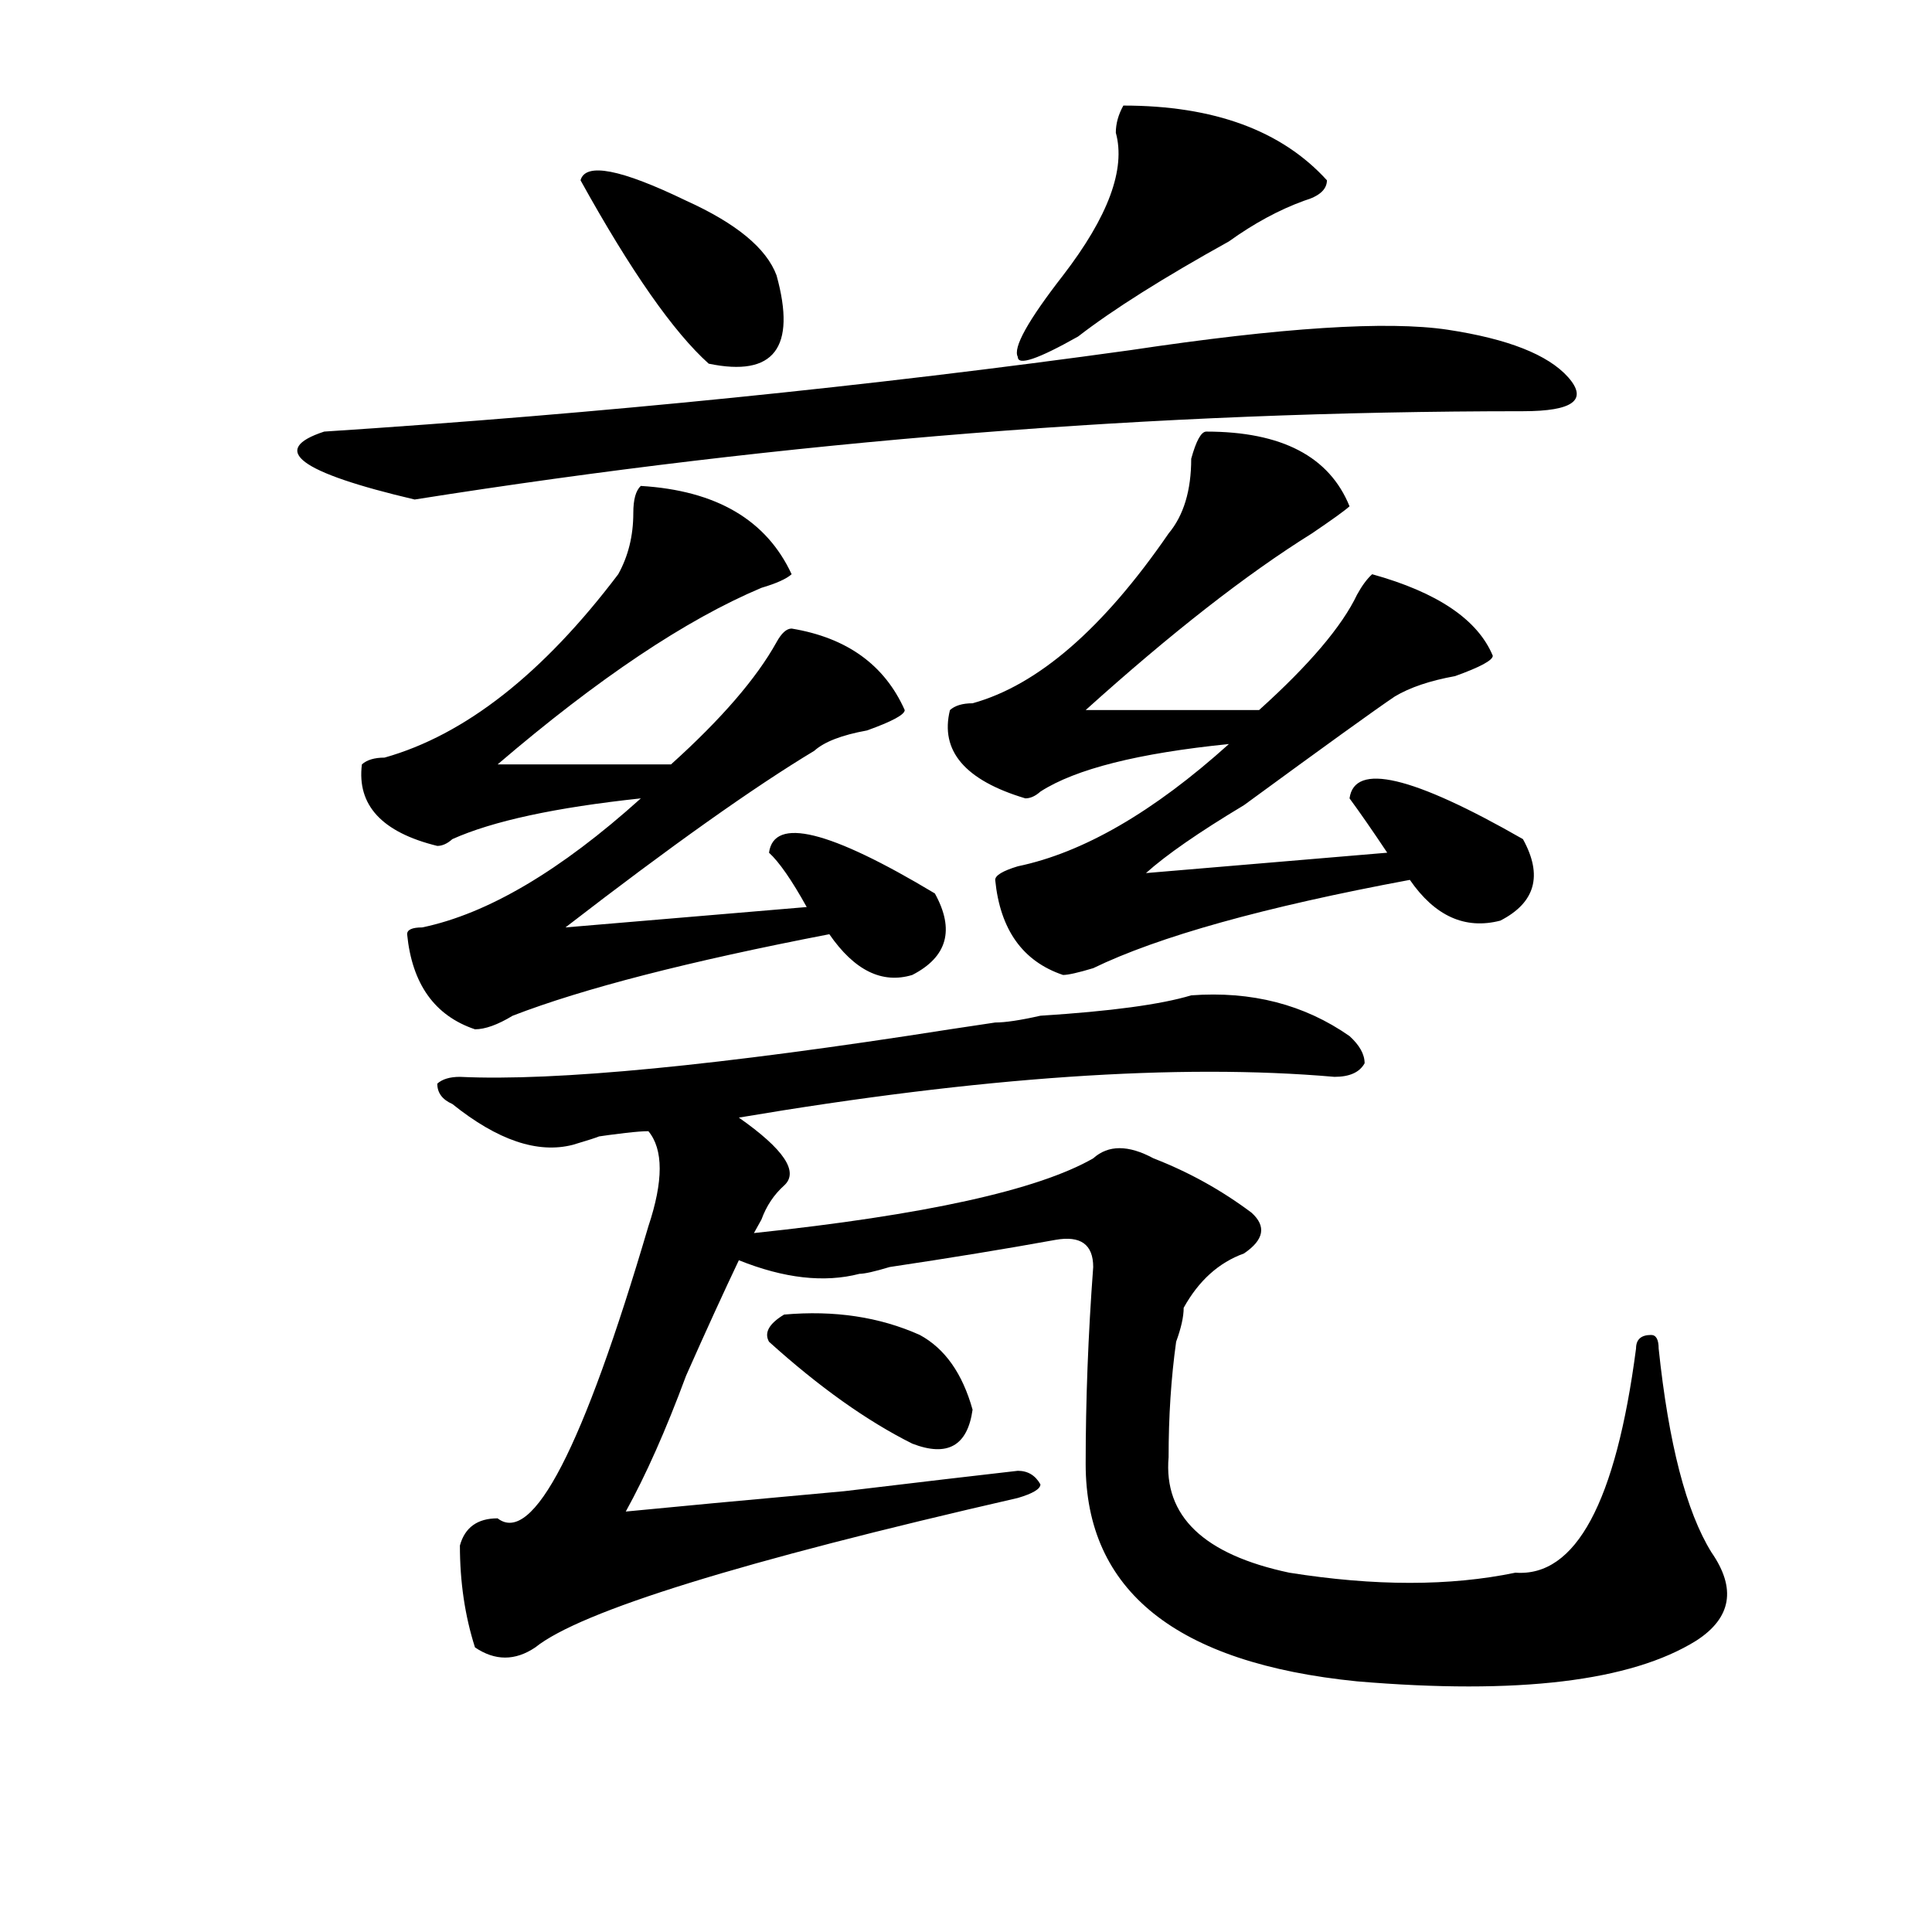 <?xml version="1.0" encoding="utf-8"?>
<!-- Generator: Adobe Illustrator 16.0.0, SVG Export Plug-In . SVG Version: 6.00 Build 0)  -->
<!DOCTYPE svg PUBLIC "-//W3C//DTD SVG 1.1//EN" "http://www.w3.org/Graphics/SVG/1.1/DTD/svg11.dtd">
<svg version="1.1" id="图层_1" xmlns="http://www.w3.org/2000/svg" xmlns:xlink="http://www.w3.org/1999/xlink" x="0px" y="0px"
	 width="1000px" height="1000px" viewBox="0 0 1000 1000" enable-background="new 0 0 1000 1000" xml:space="preserve">
<path d="M749.25,170.656c31.219,4.725,52.011,12.909,62.438,24.609c10.365,11.756,2.561,17.578-23.414,17.578
	c-189.934,0-381.149,15.271-573.645,45.703c-59.877-14.063-75.486-25.763-46.828-35.156c143.045-9.338,282.249-23.4,417.551-42.188
	C663.399,169.503,718.032,165.987,749.25,170.656z M331.7,251.516c39.023,2.362,64.998,17.578,78.047,45.703
	c-2.622,2.362-7.805,4.725-15.609,7.031c-39.023,16.425-84.571,46.912-136.582,91.406h89.754
	c25.975-23.4,44.206-44.494,54.633-63.281c2.561-4.669,5.183-7.031,7.805-7.031c28.597,4.725,48.109,18.787,58.535,42.188
	c0,2.362-6.524,5.878-19.512,10.547c-13.049,2.362-22.134,5.878-27.316,10.547c-31.219,18.787-74.145,49.219-128.777,91.406
	l124.875-10.547c-7.805-14.063-14.329-23.4-19.512-28.125c2.561-18.731,31.219-11.7,85.852,21.094
	c10.365,18.787,6.463,32.85-11.707,42.188c-15.609,4.725-29.938-2.307-42.926-21.094c-72.864,14.063-127.497,28.125-163.898,42.188
	c-7.805,4.725-14.329,7.031-19.512,7.031c-20.853-7.031-32.56-23.4-35.121-49.219c0-2.307,2.561-3.516,7.805-3.516
	c33.78-7.031,71.523-29.278,113.168-66.797c-44.267,4.725-76.766,11.756-97.559,21.094c-2.622,2.362-5.244,3.516-7.805,3.516
	c-28.658-7.031-41.645-21.094-39.023-42.188c2.561-2.307,6.463-3.516,11.707-3.516c41.584-11.7,81.949-43.341,120.973-94.922
	c5.183-9.338,7.805-19.885,7.805-31.641C327.797,258.547,329.078,253.878,331.7,251.516z M515.11,529.25
	c5.183,0,12.988-1.153,23.414-3.516c36.402-2.307,62.438-5.822,78.047-10.547c31.219-2.307,58.535,4.725,81.949,21.094
	c5.183,4.725,7.805,9.394,7.805,14.063c-2.622,4.725-7.805,7.031-15.609,7.031c-80.669-7.031-183.41,0-308.285,21.094
	c23.414,16.425,31.219,28.125,23.414,35.156c-5.244,4.725-9.146,10.547-11.707,17.578l-3.902,7.031
	c88.412-9.338,146.948-22.247,175.605-38.672c7.805-7.031,18.17-7.031,31.219,0c18.17,7.031,35.121,16.425,50.73,28.125
	c7.805,7.031,6.463,14.063-3.902,21.094c-13.049,4.725-23.414,14.063-31.219,28.125c0,4.725-1.342,10.547-3.902,17.578
	c-2.622,18.787-3.902,38.672-3.902,59.766c-2.622,30.487,18.17,50.372,62.438,59.766c44.206,7.031,83.23,7.031,117.07,0
	c31.219,2.307,52.011-36.31,62.438-116.016c0-4.669,2.561-7.031,7.805-7.031c2.561,0,3.902,2.362,3.902,7.031
	c5.183,49.219,14.268,84.375,27.316,105.469c12.988,18.731,10.365,33.947-7.805,45.703c-33.841,21.094-92.376,28.125-175.605,21.094
	c-93.656-9.394-140.484-46.912-140.484-112.5c0-32.794,1.281-66.797,3.902-101.953c0-11.7-6.524-16.369-19.512-14.063
	c-26.036,4.725-54.633,9.394-85.852,14.063c-7.805,2.362-13.049,3.516-15.609,3.516c-18.231,4.725-39.023,2.362-62.438-7.031
	c-7.805,16.425-16.951,36.365-27.316,59.766c-10.427,28.125-20.853,51.581-31.219,70.313c23.414-2.307,61.096-5.822,113.168-10.547
	c39.023-4.669,68.901-8.185,89.754-10.547c5.183,0,9.085,2.362,11.707,7.031c0,2.362-3.902,4.725-11.707,7.031
	c-143.106,32.794-226.336,58.557-249.75,77.344c-10.427,7.031-20.853,7.031-31.219,0c-5.244-16.425-7.805-34.003-7.805-52.734
	c2.561-9.338,9.085-14.063,19.512-14.063c18.17,14.063,44.206-36.31,78.047-151.172c7.805-23.4,7.805-39.825,0-49.219
	c-5.244,0-15.609,1.209-31.219,3.516c10.365-2.307,7.805-1.153-7.805,3.516c-18.231,4.725-39.023-2.307-62.438-21.094
	c-5.244-2.307-7.805-5.822-7.805-10.547c2.561-2.307,6.463-3.516,11.707-3.516c49.389,2.362,133.96-5.822,253.652-24.609
	L515.11,529.25z M300.481,93.313c2.561-9.338,20.792-5.822,54.633,10.547c25.975,11.756,41.584,24.609,46.828,38.672
	c10.365,37.519-1.342,52.734-35.121,45.703C348.59,171.865,326.456,140.225,300.481,93.313z M405.844,680.422
	c25.975-2.307,49.389,1.209,70.242,10.547c12.988,7.031,22.073,19.94,27.316,38.672c-2.622,18.787-13.049,24.609-31.219,17.578
	c-23.414-11.7-48.17-29.278-74.145-52.734C395.418,689.815,398.04,685.146,405.844,680.422z M624.375,223.391
	c39.023,0,63.718,12.909,74.145,38.672c-2.622,2.362-9.146,7.031-19.512,14.063c-33.841,21.094-72.864,51.581-117.07,91.406h89.754
	c25.975-23.4,42.926-43.341,50.73-59.766c2.561-4.669,5.183-8.185,7.805-10.547c33.78,9.394,54.633,23.456,62.438,42.188
	c0,2.362-6.524,5.878-19.512,10.547c-13.049,2.362-23.414,5.878-31.219,10.547c-10.427,7.031-36.463,25.818-78.047,56.25
	c-23.414,14.063-40.365,25.818-50.73,35.156l124.875-10.547c-7.805-11.7-14.329-21.094-19.512-28.125
	c2.561-18.731,32.499-11.7,89.754,21.094c10.365,18.787,6.463,32.85-11.707,42.188c-18.231,4.725-33.841-2.307-46.828-21.094
	c-75.486,14.063-130.119,29.334-163.898,45.703c-7.805,2.362-13.049,3.516-15.609,3.516c-20.853-7.031-32.56-23.4-35.121-49.219
	c0-2.307,3.902-4.669,11.707-7.031c33.78-7.031,70.242-28.125,109.266-63.281c-46.828,4.725-79.388,12.909-97.559,24.609
	c-2.622,2.362-5.244,3.516-7.805,3.516c-31.219-9.338-44.267-24.609-39.023-45.703c2.561-2.307,6.463-3.516,11.707-3.516
	c33.78-9.338,67.62-38.672,101.461-87.891c7.805-9.338,11.707-22.247,11.707-38.672
	C619.132,228.115,621.754,223.391,624.375,223.391z M686.813,93.313c0,4.725-3.902,8.24-11.707,10.547
	c-13.049,4.725-26.036,11.756-39.023,21.094c-33.841,18.787-59.877,35.156-78.047,49.219
	c-20.853,11.756-31.219,15.271-31.219,10.547c-2.622-4.669,5.183-18.731,23.414-42.188c23.414-30.432,32.499-55.041,27.316-73.828
	c0-4.669,1.281-9.338,3.902-14.063C628.278,54.641,663.399,67.55,686.813,93.313z"/>
</svg>
